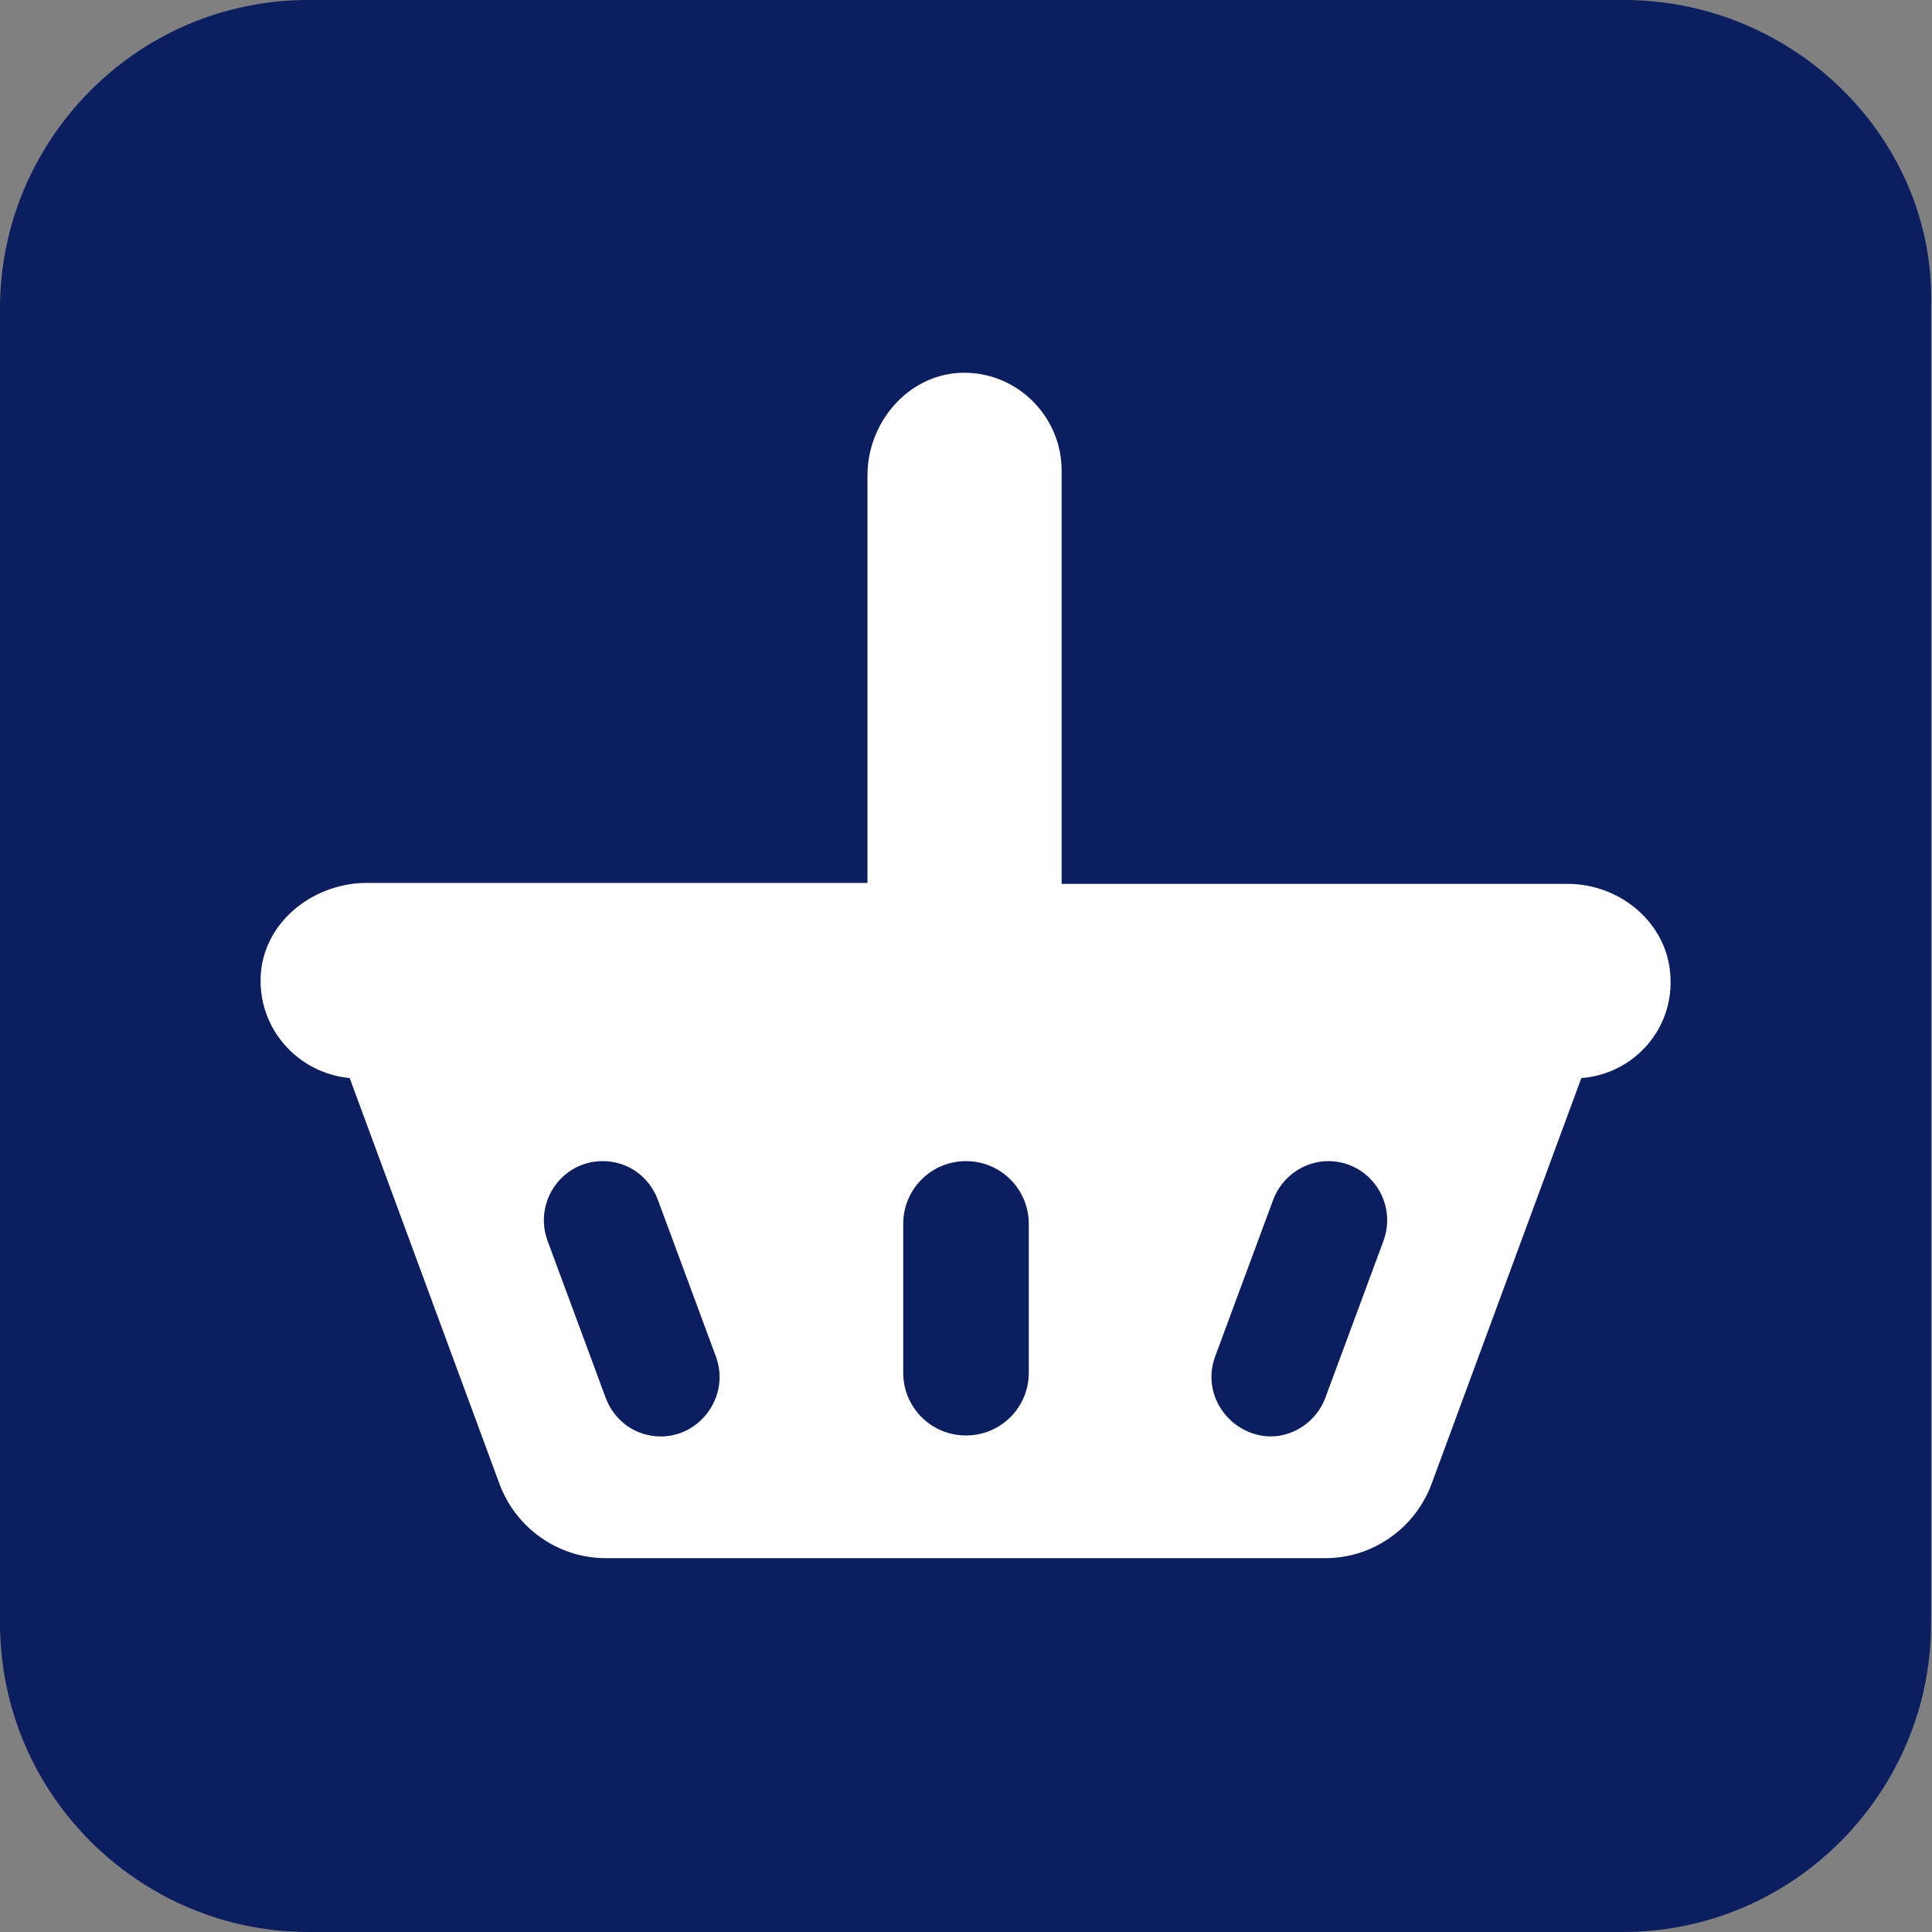 <?xml version="1.0" encoding="utf-8"?>
<!-- Generator: Adobe Illustrator 27.9.0, SVG Export Plug-In . SVG Version: 6.00 Build 0)  -->
<svg version="1.1" id="Isolation_Mode" xmlns="http://www.w3.org/2000/svg" xmlns:xlink="http://www.w3.org/1999/xlink" x="0px"
	 y="0px" viewBox="0 0 200 200" style="enable-background:new 0 0 200 200;" xml:space="preserve">
<rect x="0" y="0" width="200" height="200" fill="#808080" stroke="none"/>
<style type="text/css">
	.st0{fill:#0B1E60;}
	.st1{fill:#FFFFFF;}
</style>
<g>
	<g>
		<path class="st0" d="M168.1,0H31.9C14.1,0,0,14.6,0,31.9V168c0,17.9,14.6,32,31.9,32H168c17.8,0,31.9-14.6,31.9-31.9V31.9
			C200.5,14.6,185.9,0,168.1,0z"/>
	</g>
	<path class="st1" d="M27,100.8c-0.4,5.6,3.8,10.3,9.2,10.8l15.5,42c1.7,4.6,6.1,7.7,11,7.7h74.5c4.9,0,9.3-3.1,11-7.7l15.5-42
		c5.4-0.4,9.7-5.1,9.2-10.8c-0.4-5.3-5.2-9.3-10.6-9.3h-52.4V48.7c0-5.7-4.8-10.4-10.6-10.1c-5.4,0.3-9.5,5.2-9.5,10.6v42.2H37.6
		C32.2,91.6,27.4,95.5,27,100.8z M125.8,140.4l6-16.2c0.9-2.4,3.2-4,5.7-4c4.3,0,7.2,4.3,5.7,8.3l-6,16.2c-0.9,2.4-3.2,4-5.7,4
		C127.3,148.6,124.3,144.4,125.8,140.4z M93.5,126.7c0-3.6,2.9-6.5,6.5-6.5s6.5,2.9,6.5,6.5v15.4c0,3.6-2.9,6.5-6.5,6.5
		s-6.5-2.9-6.5-6.5V126.7z M62.4,120.2c2.6,0,4.8,1.6,5.7,4l6,16.2c1.5,4-1.5,8.3-5.7,8.3c-2.6,0-4.8-1.6-5.7-4l-6-16.2
		C55.2,124.5,58.1,120.2,62.4,120.2z"/>
</g>
</svg>
